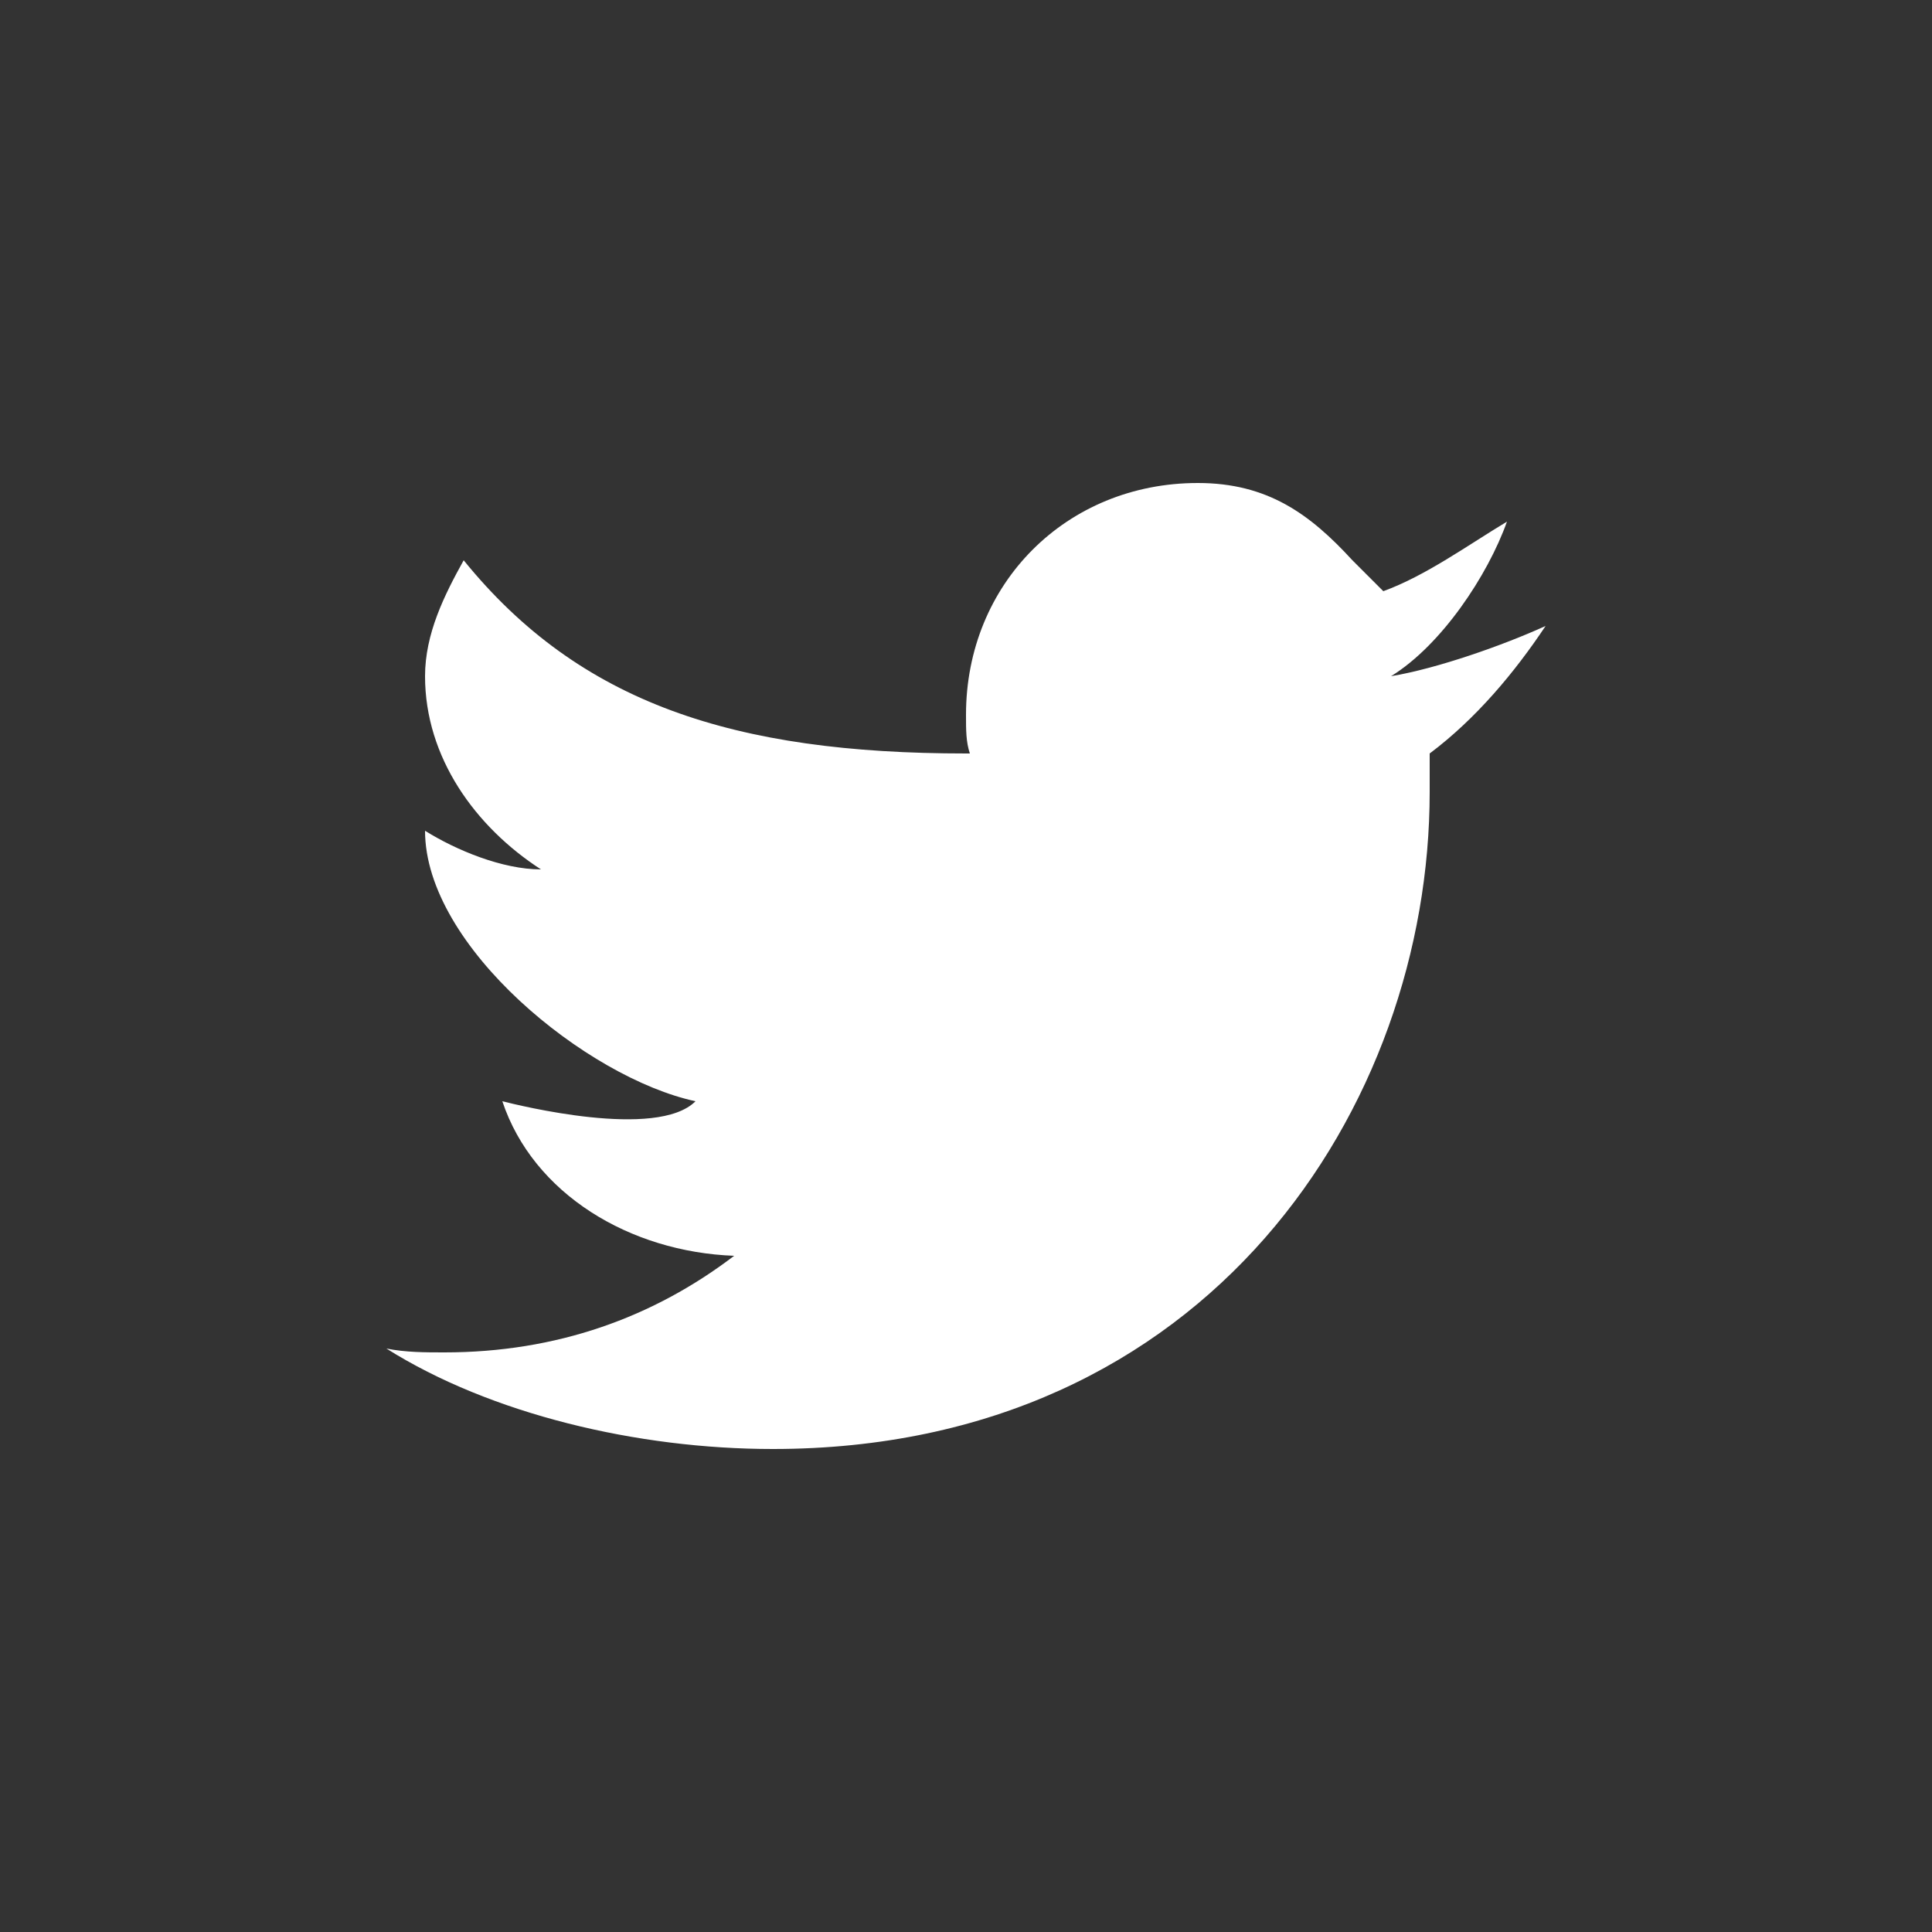 <?xml version="1.0" ?><!DOCTYPE svg  PUBLIC '-//W3C//DTD SVG 1.1//EN'  'http://www.w3.org/Graphics/SVG/1.1/DTD/svg11.dtd'><svg enable-background="new 0 0 50 50" id="Layer_1" version="1.1" viewBox="0 0 50 50" xml:space="preserve" xmlns="http://www.w3.org/2000/svg" xmlns:xlink="http://www.w3.org/1999/xlink"><rect x="0" y="0" width="50" height="50" fill="#333333" stroke="none"/><path d="M45,1H5C2.8,1,1,2.8,1,5v40c0,2.2,1.8,4,4,4h40c2.2,0,4-1.8,4-4V5C49,2.8,47.2,1,45,1z" fill="transparent"/><path d="M40,16.2c-1.1,0.5-2.8,1.1-4,1.3c1.3-0.8,2.5-2.6,3-4c-1,0.6-2.1,1.4-3.2,1.8L35,14.5  c-1.1-1.2-2.2-2-4-2c-3.4,0-6,2.6-6,6c0,0.4,0,0.7,0.1,1l-0.1,0c-6,0-10-1.3-13-5c-0.5,0.9-1,1.9-1,3c0,2.1,1.3,3.9,3,5  c-1,0-2.2-0.5-3-1c0,3,4.2,6.4,7,7c-1,1-4.6,0.1-5,0c0.8,2.4,3.3,3.9,6,4c-2.1,1.6-4.6,2.5-7.5,2.5c-0.5,0-1,0-1.5-0.1  c2.7,1.7,6.5,2.6,10,2.6c11.3,0,17-8.9,17-17c0-0.3,0-0.7,0-1C38.2,18.6,39.2,17.4,40,16.2z" fill="#FFFFFF" id="Brid_1_"/></svg>